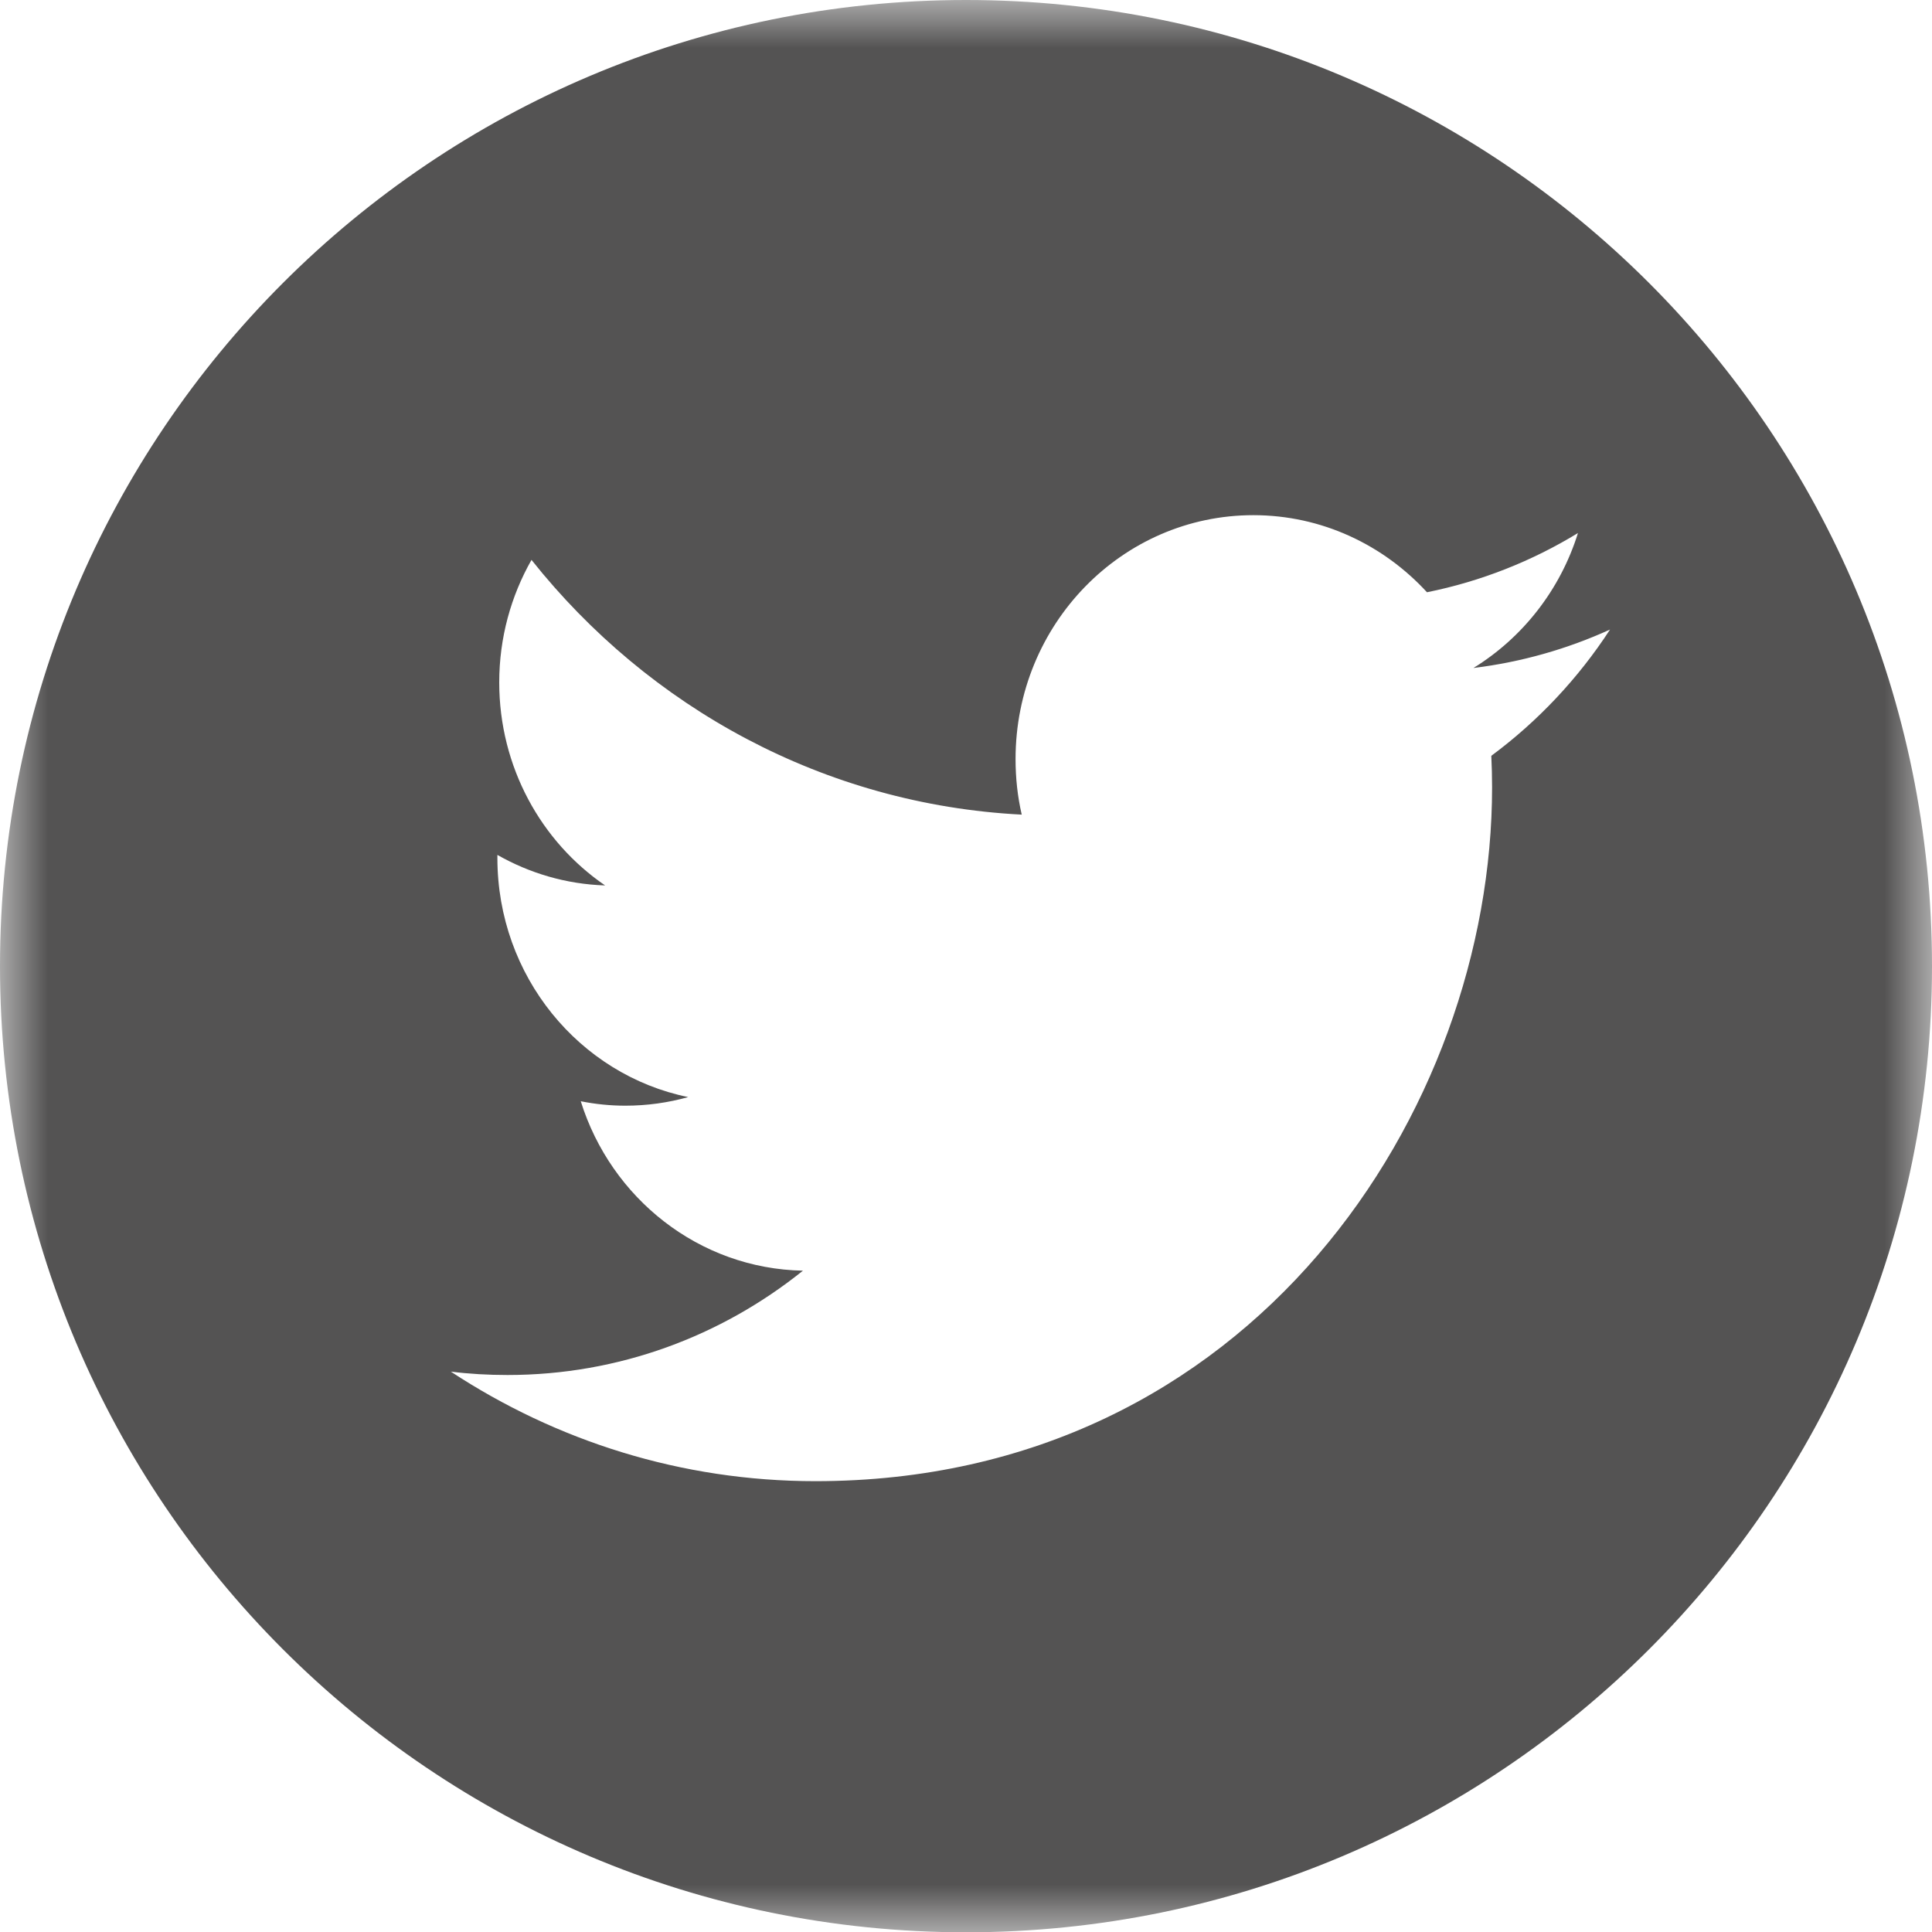 <svg xmlns="http://www.w3.org/2000/svg" xmlns:xlink="http://www.w3.org/1999/xlink" width="20" height="20" viewBox="0 0 20 20">
    <defs>
        <path id="r7glhhqeua" d="M0 0L20 0 20 20 0 20z"/>
    </defs>
    <g fill="none" fill-rule="evenodd">
        <g>
            <g transform="translate(-1349, -759) translate(1349, 759)">
                <mask id="v8msg50bmb" fill="#fff">
                    <use xlink:href="#r7glhhqeua"/>
                </mask>
                <path fill="#545353" d="M10 0c5.523 0 10 4.478 10 10.002 0 5.523-4.477 10.001-10 10.001S0 15.525 0 10.002C0 4.478 4.477 0 10 0zm2.975 5.333c-1.36 0-2.462 1.13-2.462 2.525 0 .198.021.39.064.575-2.047-.105-3.861-1.11-5.075-2.637-.212.373-.334.806-.334 1.268 0 .876.435 1.65 1.096 2.102-.404-.013-.783-.127-1.115-.316v.032c0 1.223.848 2.244 1.975 2.475-.207.058-.425.089-.65.089-.158 0-.312-.016-.462-.046.313 1.003 1.222 1.733 2.3 1.754-.843.677-1.905 1.08-3.058 1.08-.199 0-.395-.011-.587-.035 1.09.716 2.383 1.134 3.774 1.134 4.528 0 7.005-3.847 7.005-7.182 0-.11-.003-.218-.008-.327.481-.356.899-.8 1.229-1.307-.442.201-.916.337-1.414.398.508-.313.898-.807 1.082-1.397-.475.29-1.002.5-1.563.613-.45-.49-1.089-.798-1.797-.798z" mask="url(#v8msg50bmb)"/>
            </g>
        </g>
    </g>
</svg>
